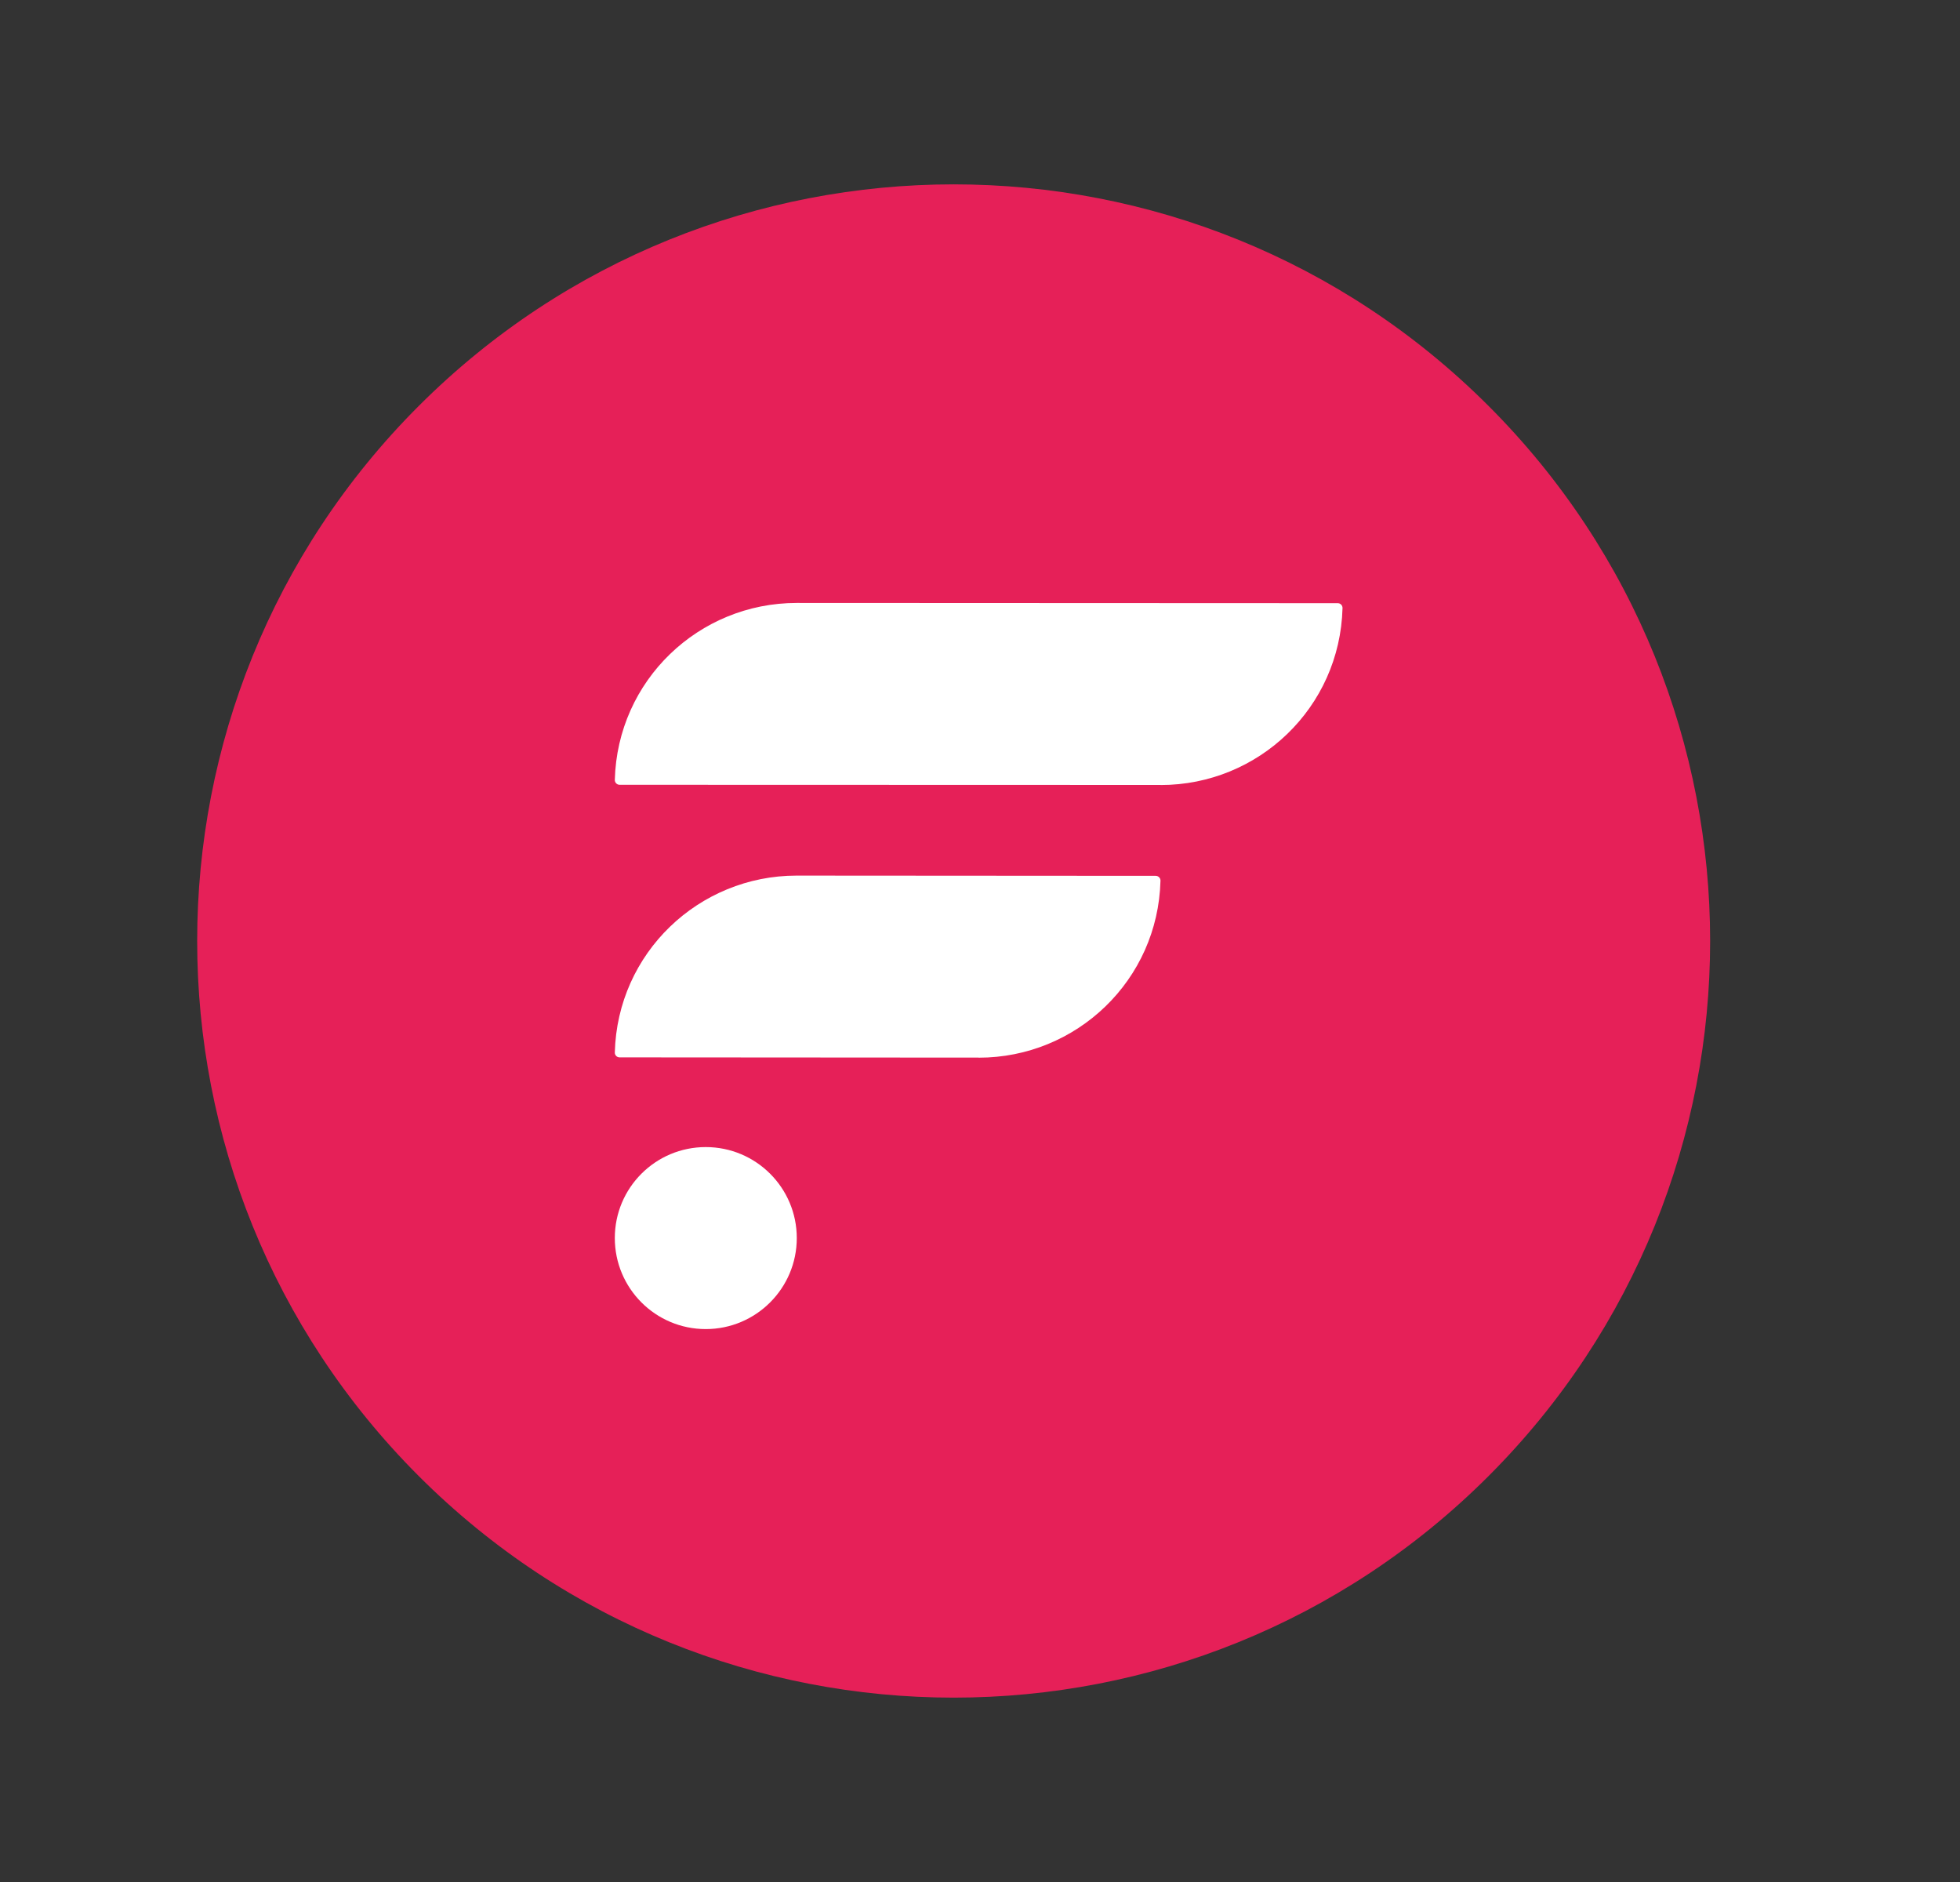 <svg width="25" height="24" viewBox="0 0 25 24" fill="none" xmlns="http://www.w3.org/2000/svg">
<rect x="0" y="0" width="25" height="24" fill="#333333" stroke="none"/>
<g clip-path="url(#clip0_88_84737)">
<path d="M18.987 18.823C22.755 15.055 22.755 8.945 18.987 5.177C15.219 1.409 9.11 1.409 5.341 5.177C1.573 8.945 1.573 15.055 5.341 18.823C9.11 22.591 15.219 22.591 18.987 18.823Z" fill="#E62058"/>
<path d="M14.741 11.169L10.161 11.166C8.913 11.166 7.874 12.153 7.842 13.422C7.841 13.456 7.869 13.484 7.903 13.484L12.483 13.487V13.488C13.731 13.488 14.77 12.501 14.802 11.231C14.803 11.197 14.775 11.169 14.741 11.169Z" fill="white"/>
<path d="M17.063 7.692L10.162 7.689C8.913 7.689 7.875 8.676 7.842 9.946C7.841 9.979 7.869 10.008 7.903 10.008L14.804 10.01V10.011C16.053 10.011 17.091 9.024 17.124 7.754C17.125 7.72 17.097 7.692 17.063 7.692Z" fill="white"/>
<path d="M9.002 16.949C9.643 16.949 10.163 16.429 10.163 15.788C10.163 15.147 9.643 14.628 9.002 14.628C8.361 14.628 7.842 15.147 7.842 15.788C7.842 16.429 8.361 16.949 9.002 16.949Z" fill="white"/>
</g>
<defs>
<clipPath id="clip0_88_84737">
<rect width="20" height="20" fill="white" transform="translate(2.164 2)"/>
</clipPath>
</defs>
</svg>
